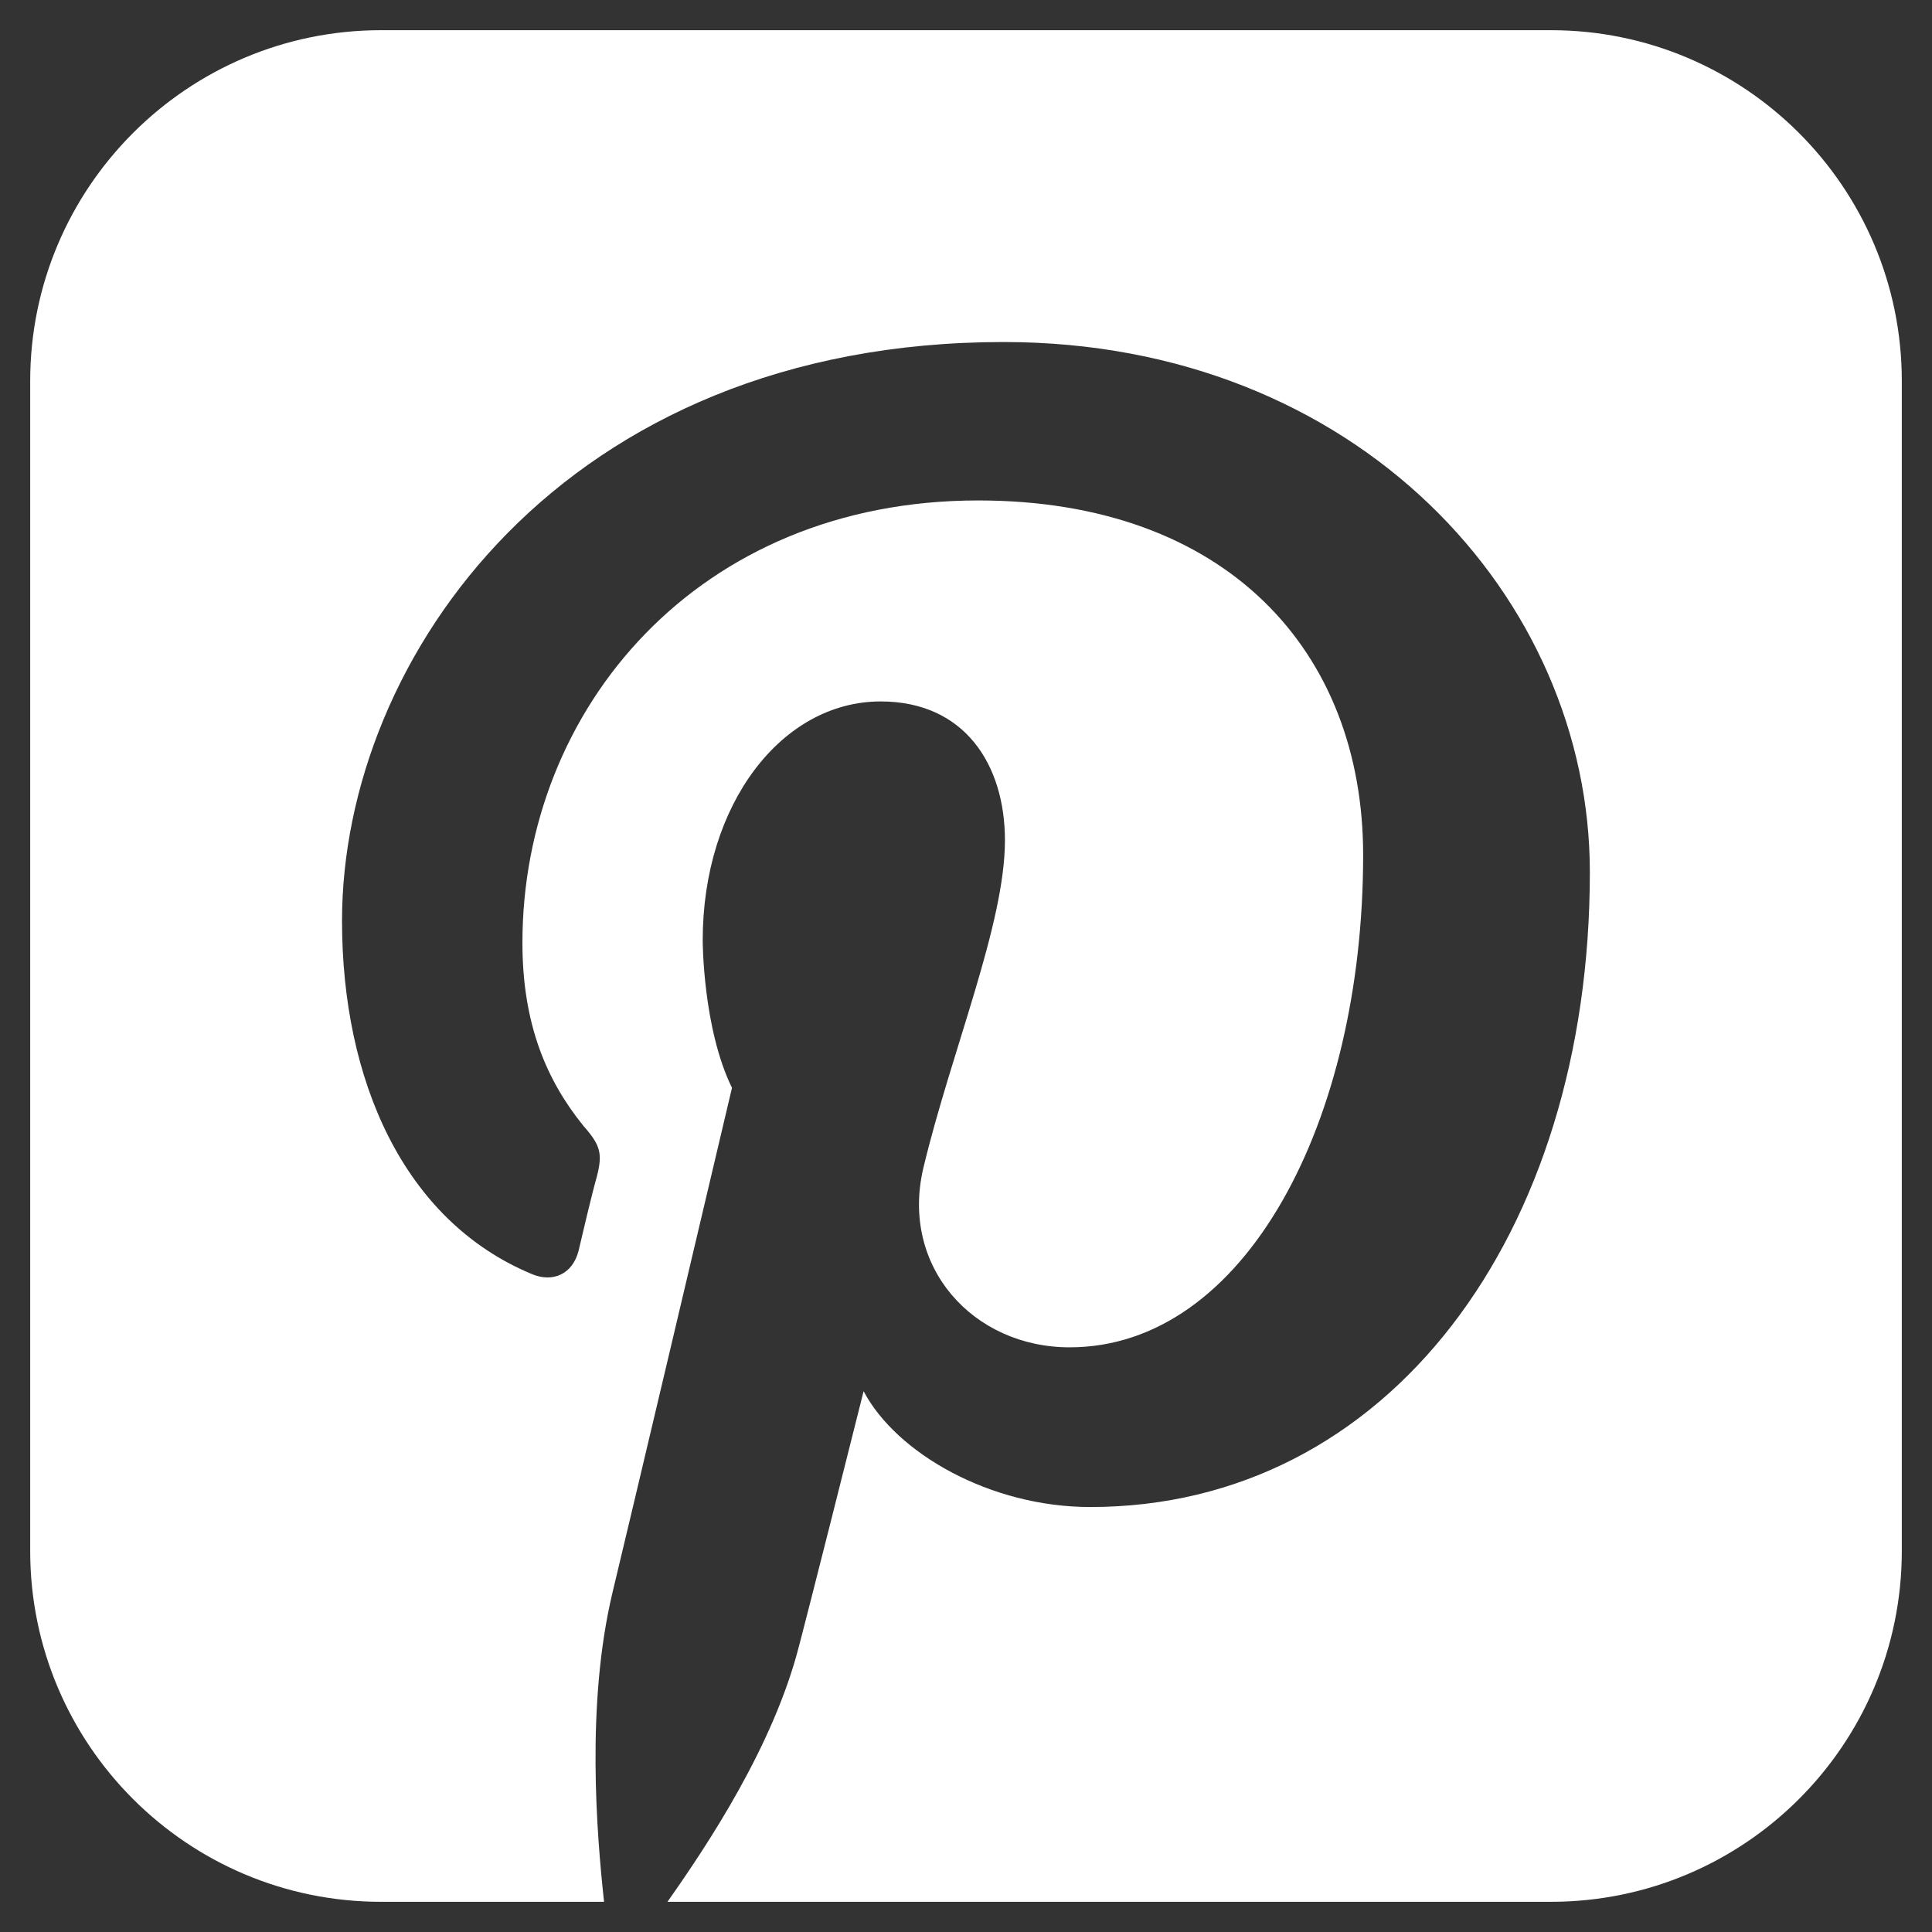 <?xml version="1.0" encoding="utf-8"?>
<svg viewBox="0 0 32 32" width="32" height="32" xmlns="http://www.w3.org/2000/svg">
  <rect x="0" y="0" width="32" height="32" fill="#333333" stroke="none"/>
  <path fill="#fff" d="M 25.687 0.5 C 28.897 0.5 31.5 3.104 31.5 6.312 L 31.5 25.687 C 31.5 28.897 28.897 31.5 25.687 31.5 L 11.055 31.5 C 11.723 30.552 12.811 28.917 13.234 27.263 C 13.234 27.263 13.417 26.577 14.304 23.043 C 14.849 24.073 16.403 24.961 18.058 24.961 C 22.983 24.961 26.333 20.461 26.333 14.445 C 26.333 9.903 22.478 5.665 16.624 5.665 C 9.338 5.665 5.665 10.893 5.665 15.252 C 5.665 17.875 6.674 20.218 8.815 21.105 C 9.158 21.246 9.481 21.105 9.582 20.721 C 9.643 20.459 9.804 19.774 9.885 19.49 C 9.985 19.106 9.945 18.966 9.66 18.644 C 9.056 17.896 8.653 16.968 8.653 15.616 C 8.653 11.74 11.559 8.289 16.201 8.289 C 20.318 8.289 22.578 10.791 22.578 14.162 C 22.578 18.582 20.62 22.316 17.715 22.316 C 16.12 22.316 14.909 20.983 15.293 19.348 C 15.757 17.41 16.645 15.311 16.645 13.919 C 16.645 12.667 15.979 11.618 14.586 11.618 C 12.951 11.618 11.639 13.315 11.639 15.575 C 11.639 15.575 11.639 17.029 12.124 18.018 C 10.449 25.122 10.146 26.373 10.146 26.373 C 9.702 28.229 9.885 30.39 10.005 31.5 L 6.312 31.5 C 3.104 31.5 0.5 28.897 0.5 25.687 L 0.5 6.312 C 0.5 3.104 3.104 0.5 6.312 0.5 L 25.687 0.5 Z" style=""/>
</svg>
